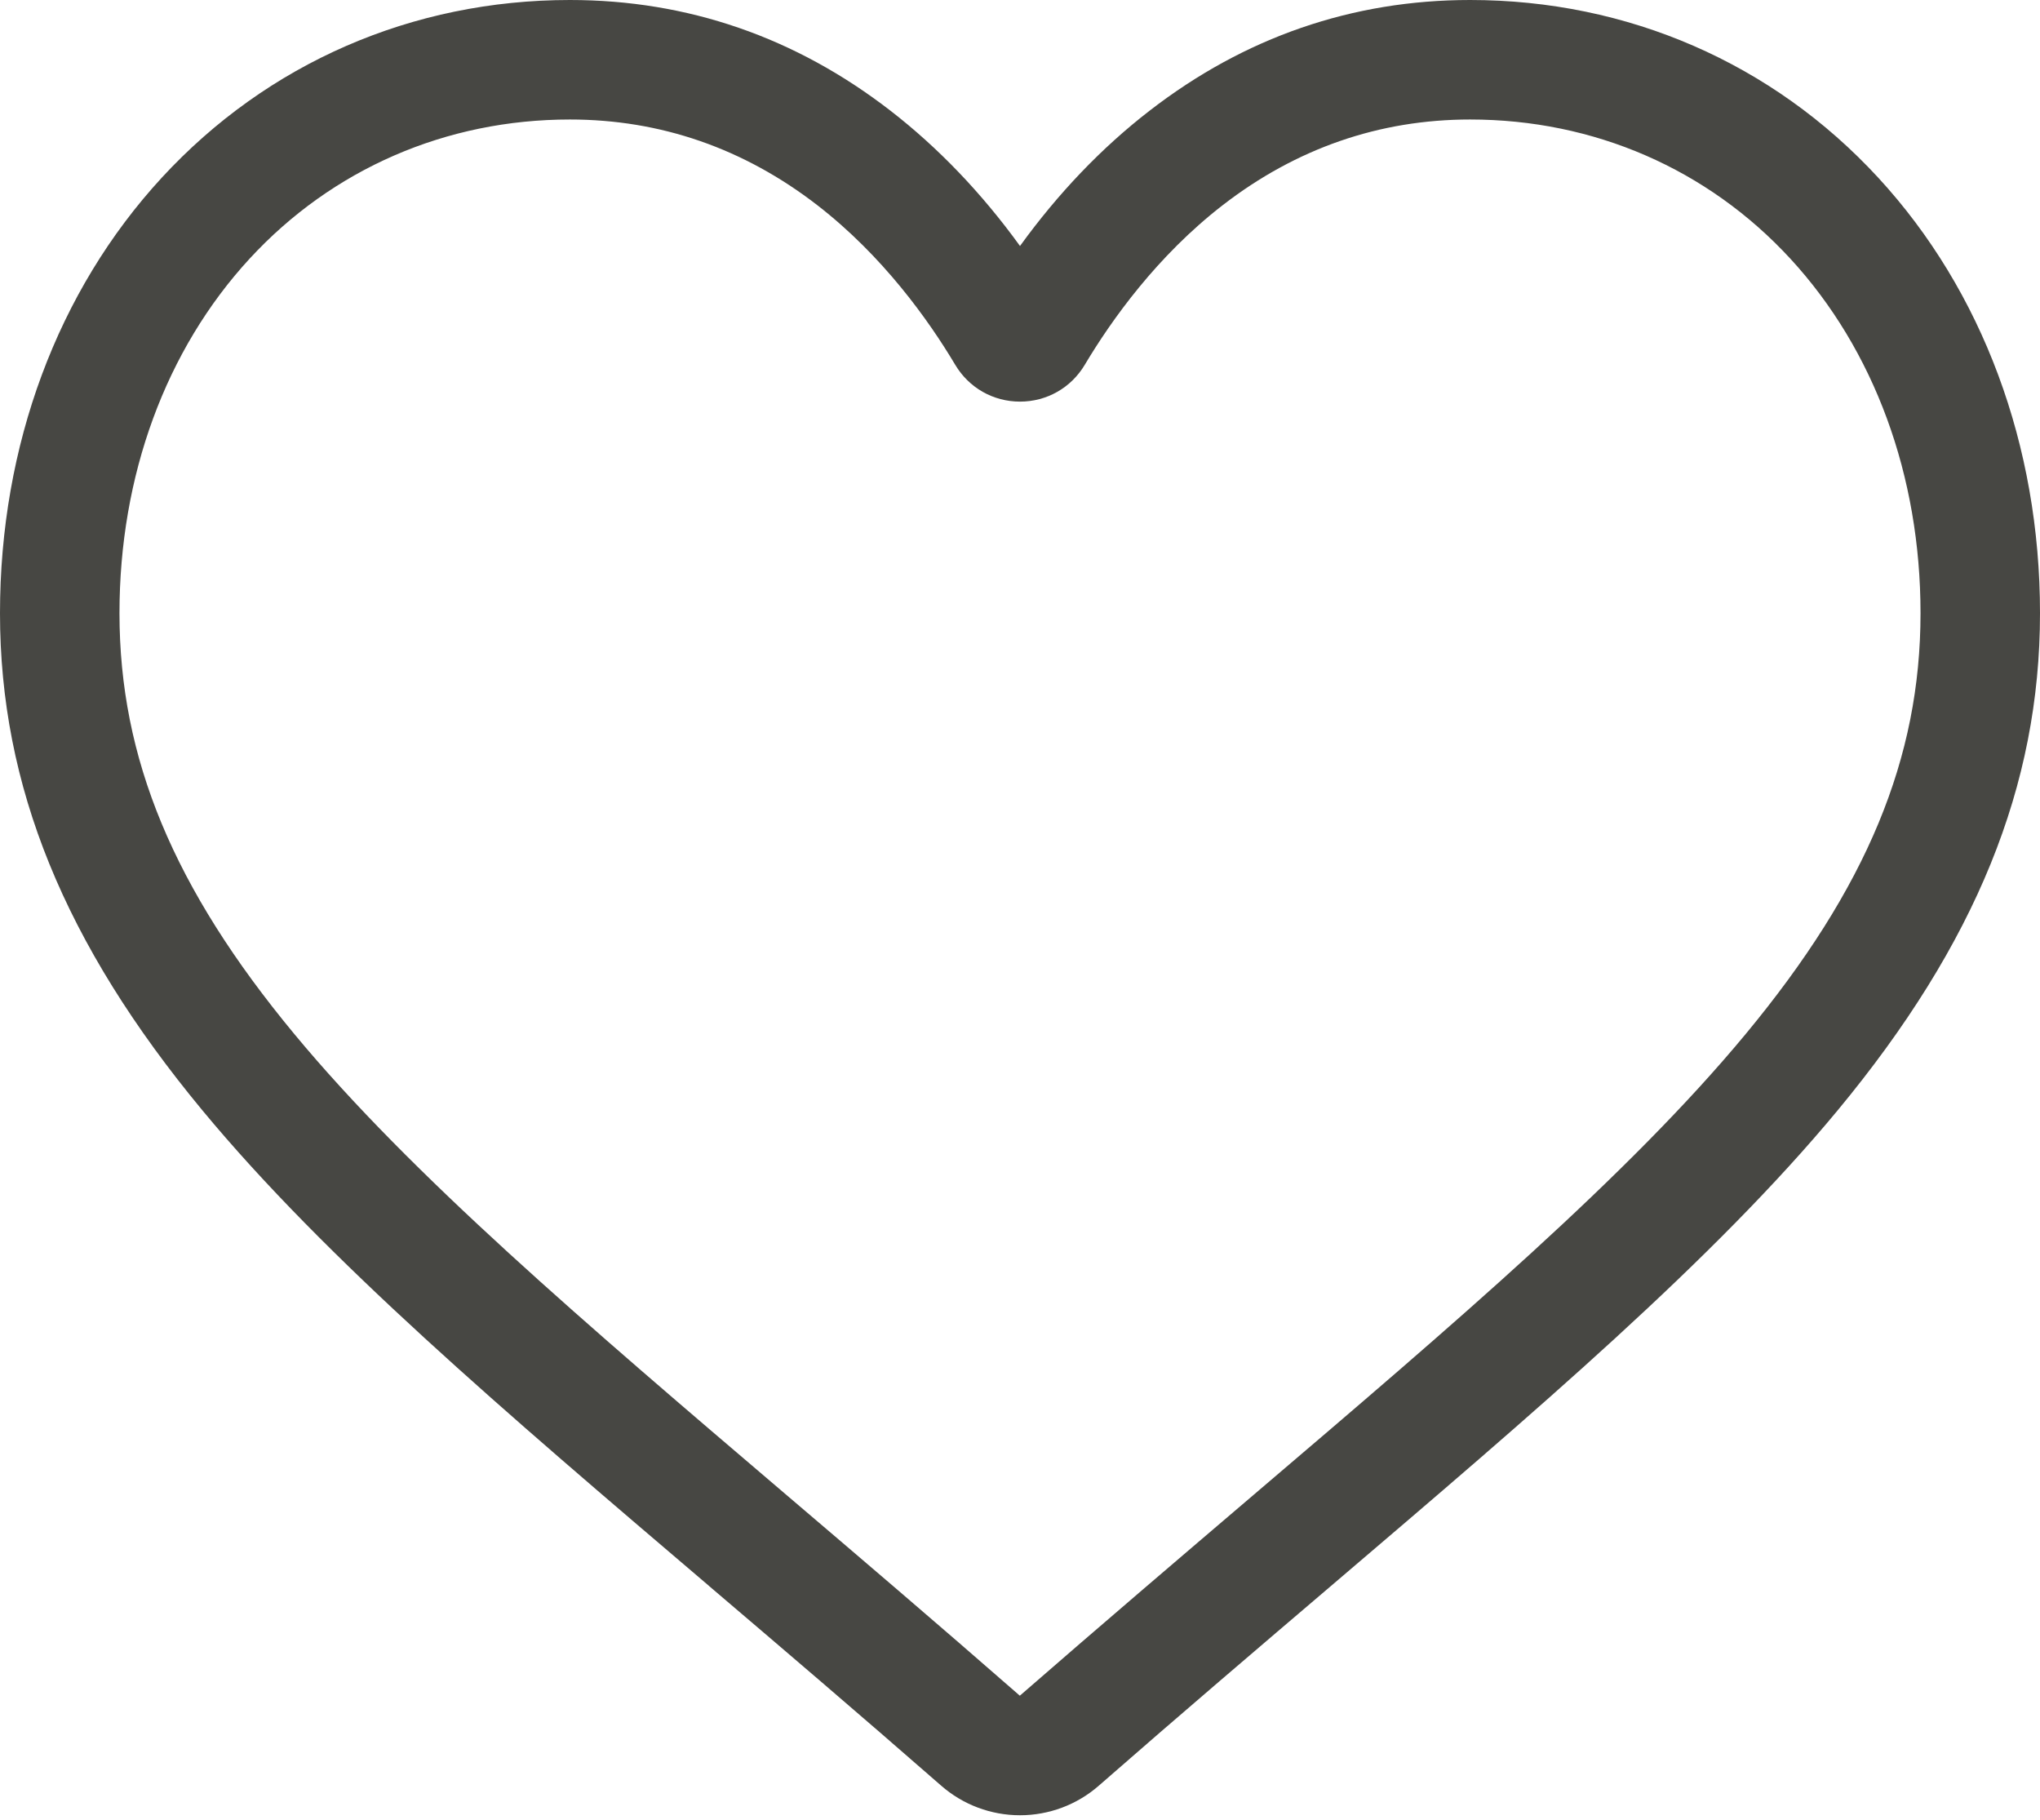 <?xml version="1.0" encoding="UTF-8"?> <svg xmlns="http://www.w3.org/2000/svg" width="37" height="33" viewBox="0 0 37 33" fill="none"> <path d="M18.5 32.918C17.973 32.918 17.465 32.727 17.07 32.381C15.575 31.074 14.134 29.845 12.862 28.762L12.856 28.756C9.128 25.58 5.909 22.837 3.67 20.134C1.166 17.113 0 14.249 0 11.12C0 8.079 1.042 5.275 2.935 3.221C4.851 1.144 7.479 0 10.336 0C12.472 0 14.428 0.675 16.15 2.007C17.018 2.679 17.806 3.502 18.5 4.461C19.194 3.502 19.981 2.679 20.851 2.007C22.572 0.675 24.528 0 26.664 0C29.521 0 32.15 1.144 34.065 3.221C35.958 5.275 37 8.079 37 11.12C37 14.249 35.834 17.113 33.331 20.134C31.091 22.837 27.872 25.579 24.145 28.756C22.872 29.841 21.428 31.071 19.93 32.381C19.535 32.727 19.026 32.918 18.5 32.918ZM10.336 2.167C8.091 2.167 6.029 3.063 4.528 4.69C3.006 6.342 2.167 8.625 2.167 11.12C2.167 13.751 3.145 16.105 5.338 18.751C7.458 21.309 10.611 23.996 14.261 27.107L14.268 27.113C15.544 28.2 16.991 29.433 18.497 30.75C20.012 29.431 21.461 28.196 22.739 27.106C26.39 23.995 29.542 21.309 31.662 18.751C33.855 16.105 34.833 13.751 34.833 11.12C34.833 8.625 33.994 6.342 32.471 4.69C30.971 3.063 28.909 2.167 26.664 2.167C25.019 2.167 23.509 2.69 22.176 3.721C20.988 4.64 20.16 5.802 19.675 6.615C19.426 7.033 18.986 7.283 18.5 7.283C18.014 7.283 17.574 7.033 17.325 6.615C16.84 5.802 16.012 4.64 14.824 3.721C13.491 2.69 11.98 2.167 10.336 2.167Z" fill="#474743"></path> </svg> 